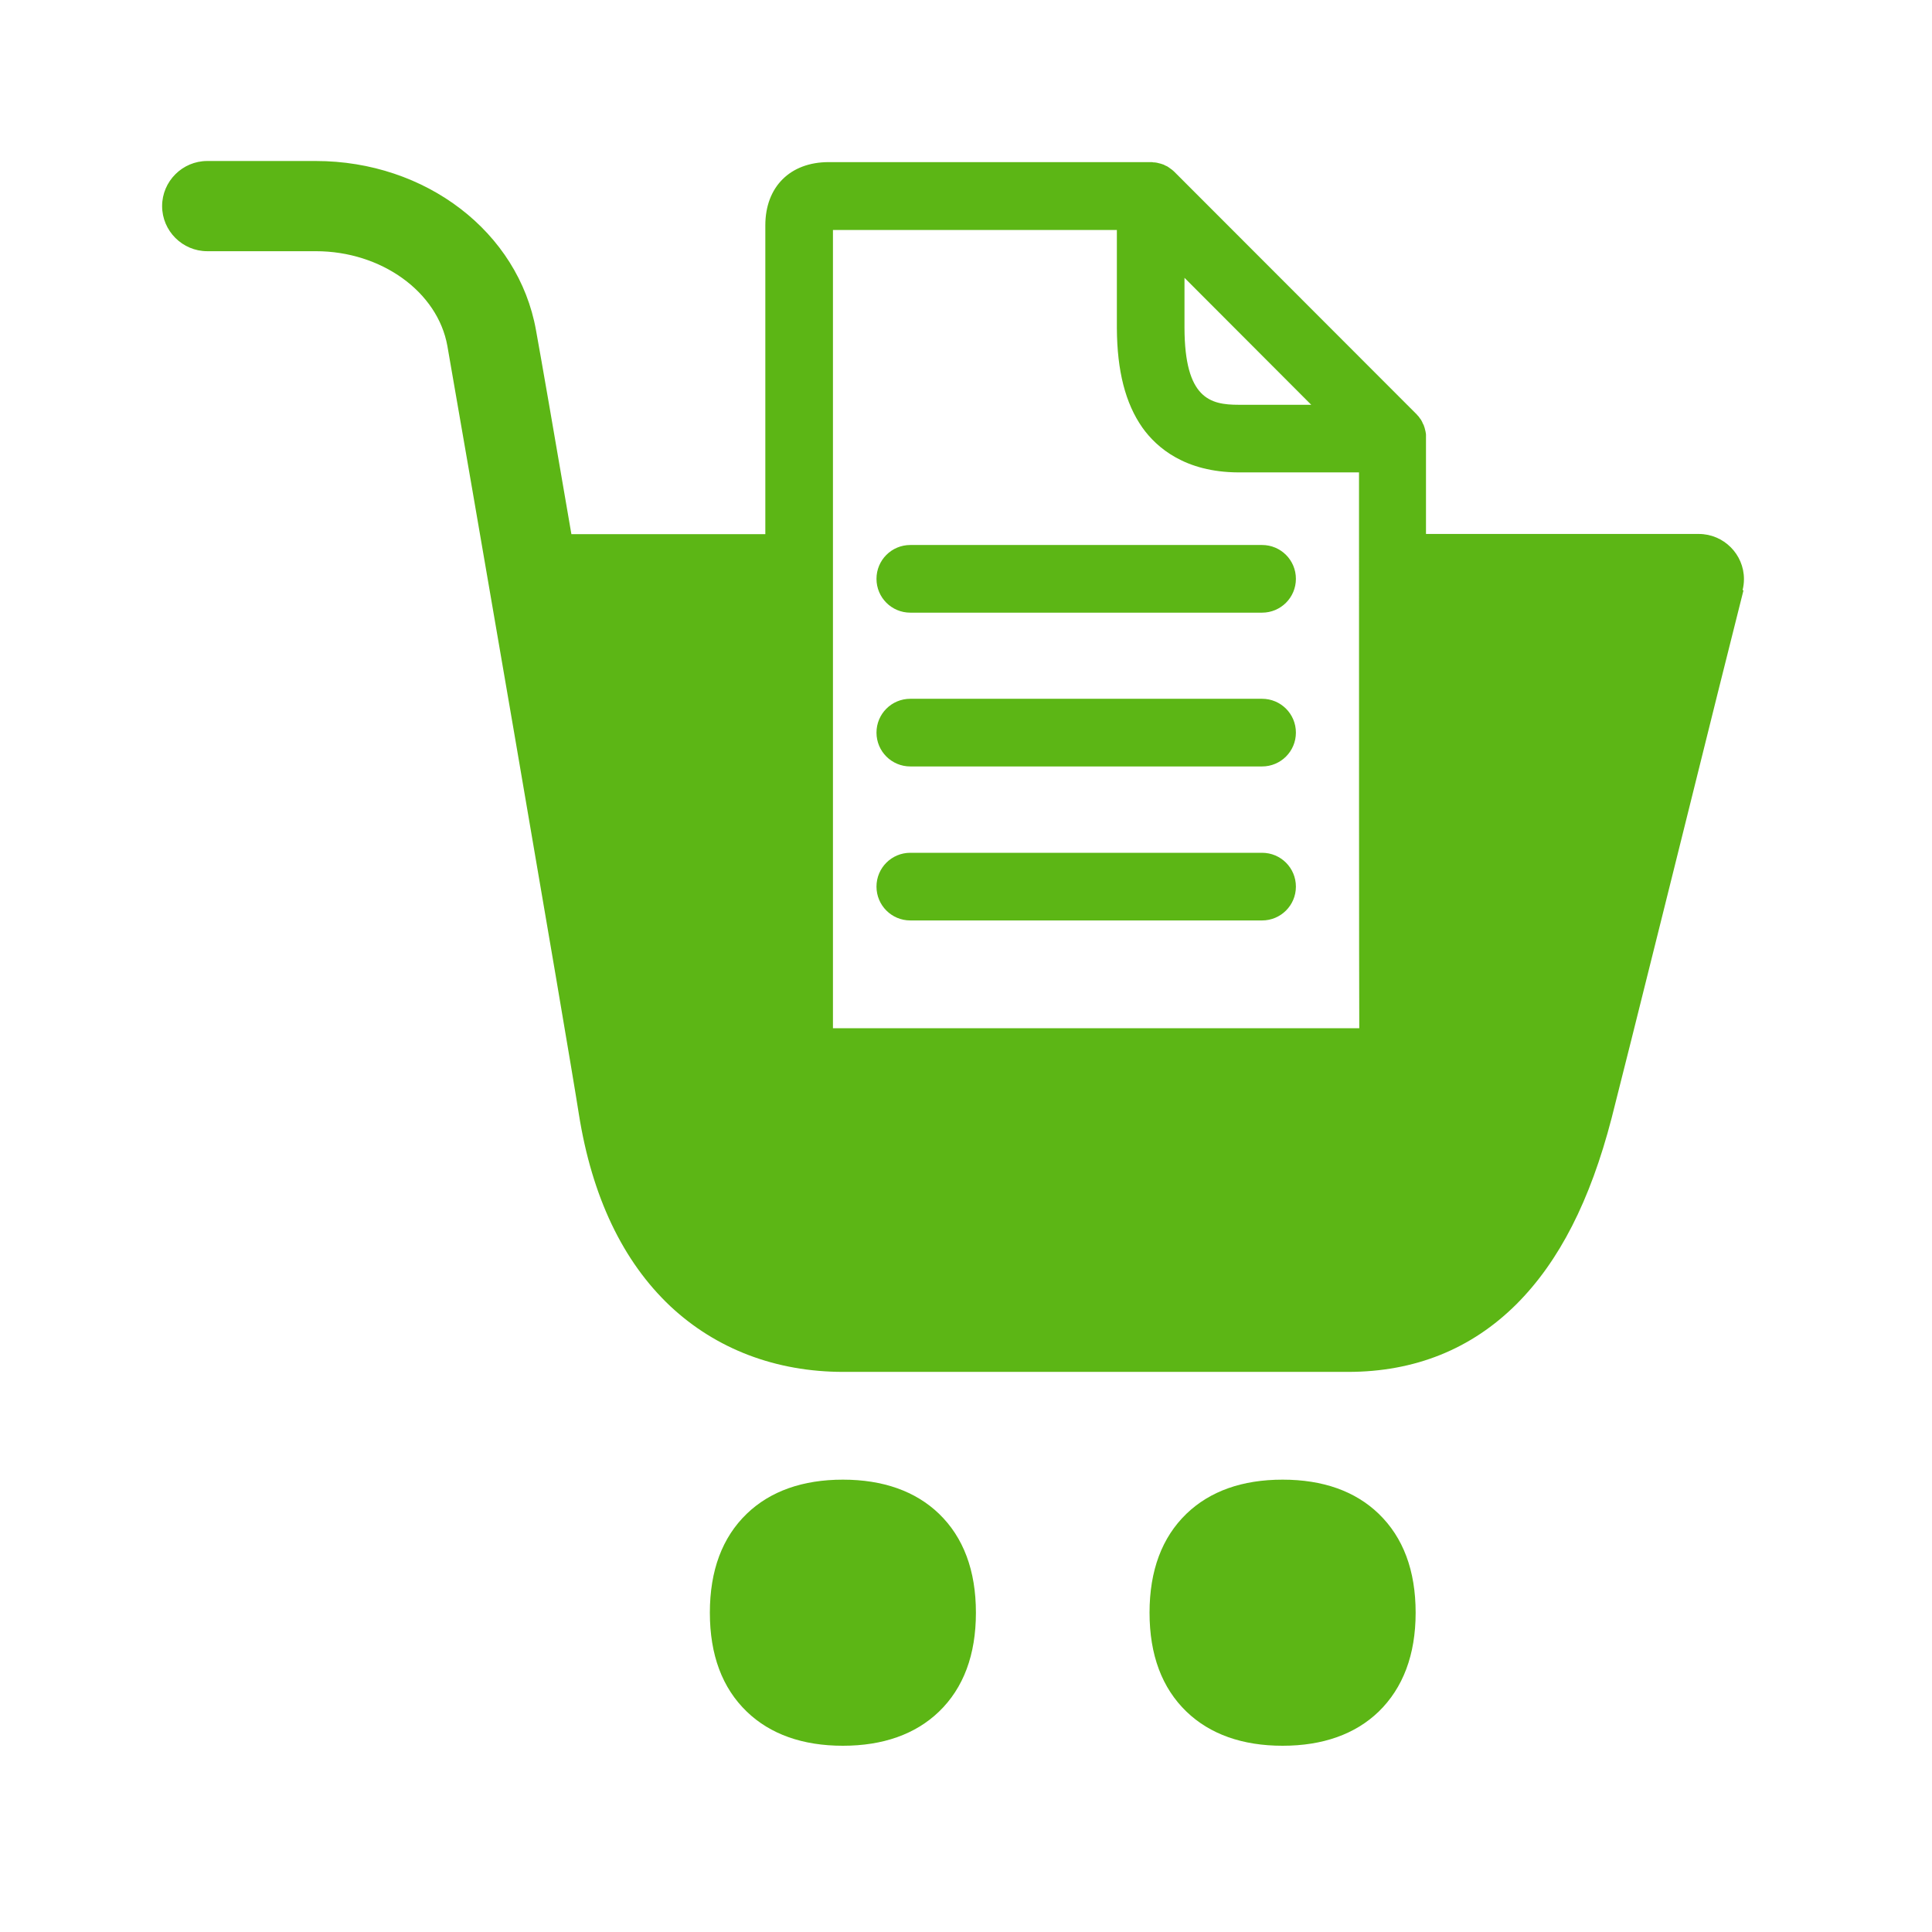 <svg width="45" height="45" viewBox="0 0 45 45" fill="none" xmlns="http://www.w3.org/2000/svg">
<path fill-rule="evenodd" clip-rule="evenodd" d="M39.196 19.412C39.774 17.085 40.32 14.89 40.609 13.75L40.588 13.745C40.609 13.661 40.62 13.577 40.62 13.487C40.62 12.91 40.147 12.437 39.569 12.437H33.214V10.126C33.214 10.105 33.209 10.079 33.204 10.058V10.053L33.188 9.989L33.183 9.968L33.167 9.921L33.162 9.905L33.13 9.842V9.837C33.12 9.816 33.109 9.795 33.099 9.779L33.088 9.764C33.083 9.756 33.078 9.749 33.072 9.743C33.067 9.736 33.062 9.729 33.057 9.722L33.046 9.706C33.038 9.698 33.03 9.689 33.022 9.68L33.022 9.68C33.015 9.67 33.007 9.661 32.999 9.653L27.353 4.002C27.345 3.994 27.336 3.986 27.327 3.978C27.317 3.971 27.308 3.963 27.3 3.955L27.285 3.944C27.277 3.939 27.27 3.934 27.264 3.929C27.257 3.923 27.25 3.918 27.242 3.913L27.227 3.902C27.206 3.887 27.19 3.876 27.169 3.866H27.164L27.101 3.834L27.085 3.829L27.038 3.813L27.017 3.808L26.954 3.792C26.954 3.792 26.906 3.782 26.885 3.782H26.864C26.849 3.776 26.828 3.776 26.812 3.776H19.301C18.403 3.776 17.826 4.354 17.826 5.247V12.442H13.309C12.915 10.142 12.595 8.293 12.484 7.689C12.075 5.404 9.916 3.75 7.353 3.75H4.827C4.249 3.75 3.776 4.223 3.776 4.8C3.776 5.378 4.249 5.851 4.827 5.851H7.358C8.881 5.851 10.194 6.796 10.42 8.057C10.756 9.963 13.235 24.349 13.482 25.945C13.787 27.873 14.506 29.38 15.614 30.425C16.681 31.423 18.072 31.954 19.643 31.954H31.397C32.952 31.954 34.27 31.423 35.32 30.378C36.318 29.38 37.038 27.967 37.537 26.045C37.709 25.377 38.192 23.44 38.733 21.271L39.196 19.412ZM30.184 13.482C30.184 13.918 29.832 14.27 29.396 14.27H21.203C20.767 14.27 20.415 13.918 20.415 13.482C20.415 13.046 20.767 12.694 21.203 12.694H29.396C29.832 12.694 30.184 13.046 30.184 13.482ZM22.731 37.563C22.731 36.581 22.442 35.809 21.87 35.257C21.323 34.732 20.567 34.464 19.632 34.464C18.697 34.464 17.941 34.732 17.395 35.257C16.822 35.809 16.534 36.581 16.534 37.563C16.534 38.545 16.822 39.317 17.395 39.868C17.941 40.394 18.697 40.662 19.632 40.662C20.567 40.662 21.323 40.394 21.87 39.868C22.442 39.317 22.731 38.545 22.731 37.563ZM27.636 35.257C28.183 34.732 28.934 34.464 29.874 34.464C30.814 34.464 31.565 34.732 32.111 35.257C32.684 35.809 32.973 36.581 32.973 37.563C32.973 38.545 32.678 39.317 32.111 39.868C31.565 40.394 30.809 40.662 29.874 40.662C28.939 40.662 28.183 40.394 27.636 39.868C27.064 39.317 26.775 38.545 26.775 37.563C26.775 36.581 27.064 35.809 27.636 35.257ZM29.396 17.852C29.832 17.852 30.184 17.5 30.184 17.064C30.184 16.628 29.832 16.276 29.396 16.276H21.203C20.767 16.276 20.415 16.628 20.415 17.064C20.415 17.5 20.767 17.852 21.203 17.852H29.396ZM30.184 20.651C30.184 21.087 29.832 21.439 29.396 21.439H21.203C20.767 21.439 20.415 21.087 20.415 20.651C20.415 20.215 20.767 19.863 21.203 19.863H29.396C29.832 19.863 30.184 20.215 30.184 20.651ZM31.654 11.003H28.844C27.605 10.998 26.943 10.431 26.607 9.958C26.213 9.396 26.019 8.64 26.014 7.642V5.357H19.401V23.95H31.66C31.654 22.826 31.654 15.635 31.654 11.008V11.003ZM27.589 6.471L30.541 9.428H28.85C28.188 9.428 27.594 9.286 27.589 7.637V6.471Z" fill="#5CB615"/>
</svg>
